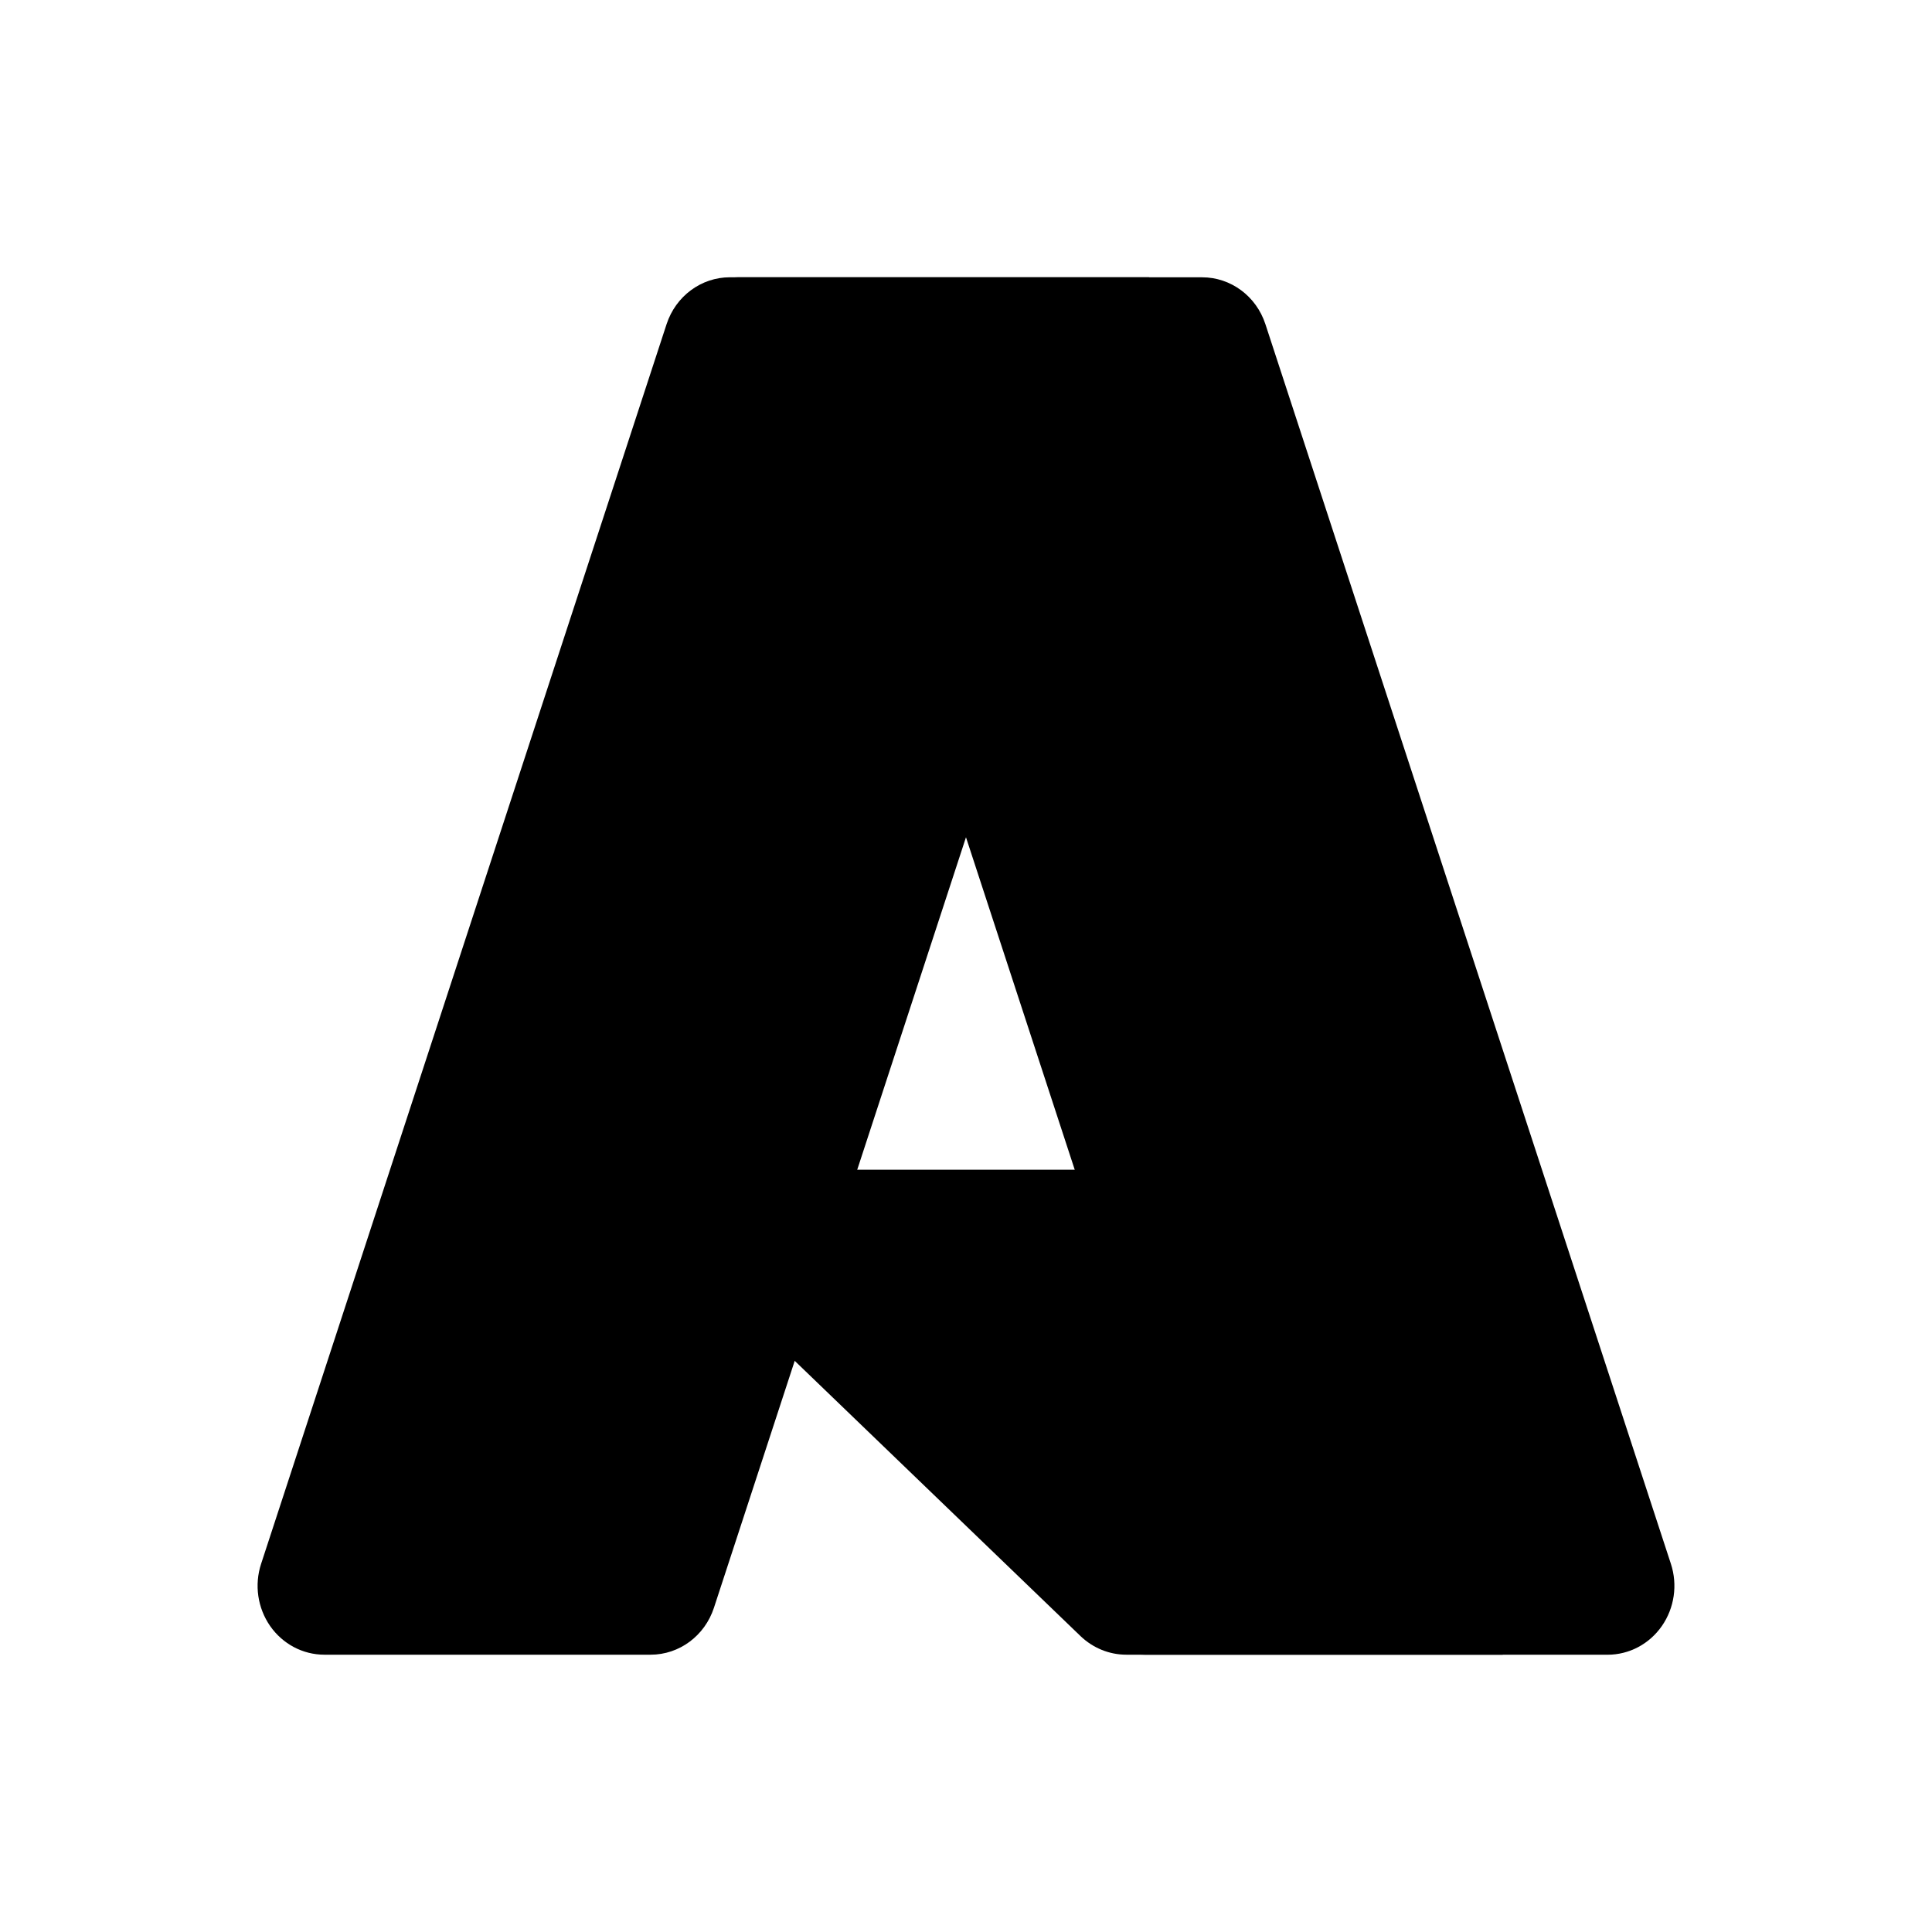 <svg width="60" height="60" viewBox="0 0 60 60" fill="none" xmlns="http://www.w3.org/2000/svg">
<path d="M22.668 8.611H35.688L22.172 49.931C21.887 50.802 21.096 51.388 20.206 51.388H10.073C9.405 51.388 8.779 51.056 8.389 50.497C8 49.937 7.895 49.219 8.109 48.566L20.701 10.068C20.986 9.197 21.777 8.611 22.668 8.611Z" fill="url(#paint0_linear_89_3067)" style=""/>
<path d="M41.588 36.326H20.942C20.549 36.325 20.196 36.573 20.052 36.95C19.908 37.327 20.002 37.757 20.289 38.033L33.556 50.81C33.943 51.181 34.451 51.388 34.979 51.388H46.67L41.588 36.326Z" fill="#0078D4" style="fill:#0078D4;fill:color(display-p3 0 0.471 0.831);fill-opacity:1;"/>
<path d="M22.669 8.612C21.767 8.608 20.968 9.21 20.697 10.097L8.124 48.531C7.897 49.187 7.993 49.915 8.382 50.484C8.771 51.053 9.404 51.391 10.079 51.389H20.473C21.261 51.243 21.912 50.672 22.178 49.892L24.685 42.268L33.641 50.887C34.016 51.207 34.487 51.385 34.974 51.389H46.621L41.513 36.326L26.621 36.33L35.736 8.612H22.669Z" fill="url(#paint1_linear_89_3067)" style=""/>
<path d="M39.298 10.067C39.014 9.197 38.223 8.612 37.334 8.612H22.823C23.713 8.612 24.503 9.197 24.787 10.067L37.38 48.566C37.594 49.219 37.49 49.938 37.1 50.497C36.711 51.057 36.084 51.389 35.416 51.389H49.927C50.595 51.389 51.222 51.057 51.611 50.497C52 49.938 52.105 49.219 51.891 48.566L39.298 10.067Z" fill="url(#paint2_linear_89_3067)" style=""/>
<defs>
<linearGradient id="paint0_linear_89_3067" x1="1625.76" y1="325.654" x2="349.947" y2="4214.56" gradientUnits="userSpaceOnUse">
<stop stop-color="#114A8B" style="stop-color:#114A8B;stop-color:color(display-p3 0.067 0.29 0.545);stop-opacity:1;"/>
<stop offset="1" stop-color="#0669BC" style="stop-color:#0669BC;stop-color:color(display-p3 0.024 0.412 0.737);stop-opacity:1;"/>
</linearGradient>
<linearGradient id="paint1_linear_89_3067" x1="2291.49" y1="2246.38" x2="2030.29" y2="2337.51" gradientUnits="userSpaceOnUse">
<stop stop-opacity="0.3" style="stop-color:black;stop-opacity:0.3;"/>
<stop offset="0.071" stop-opacity="0.2" style="stop-color:black;stop-opacity:0.2;"/>
<stop offset="0.321" stop-opacity="0.1" style="stop-color:black;stop-opacity:0.1;"/>
<stop offset="0.623" stop-opacity="0.05" style="stop-color:black;stop-opacity:0.05;"/>
<stop offset="1" stop-opacity="0" style="stop-color:none;stop-opacity:0;"/>
</linearGradient>
<linearGradient id="paint2_linear_89_3067" x1="1133.02" y1="205.39" x2="2524.51" y2="4030.45" gradientUnits="userSpaceOnUse">
<stop stop-color="#3CCBF4" style="stop-color:#3CCBF4;stop-color:color(display-p3 0.235 0.796 0.957);stop-opacity:1;"/>
<stop offset="1" stop-color="#2892DF" style="stop-color:#2892DF;stop-color:color(display-p3 0.157 0.573 0.875);stop-opacity:1;"/>
</linearGradient>
</defs>
</svg>
